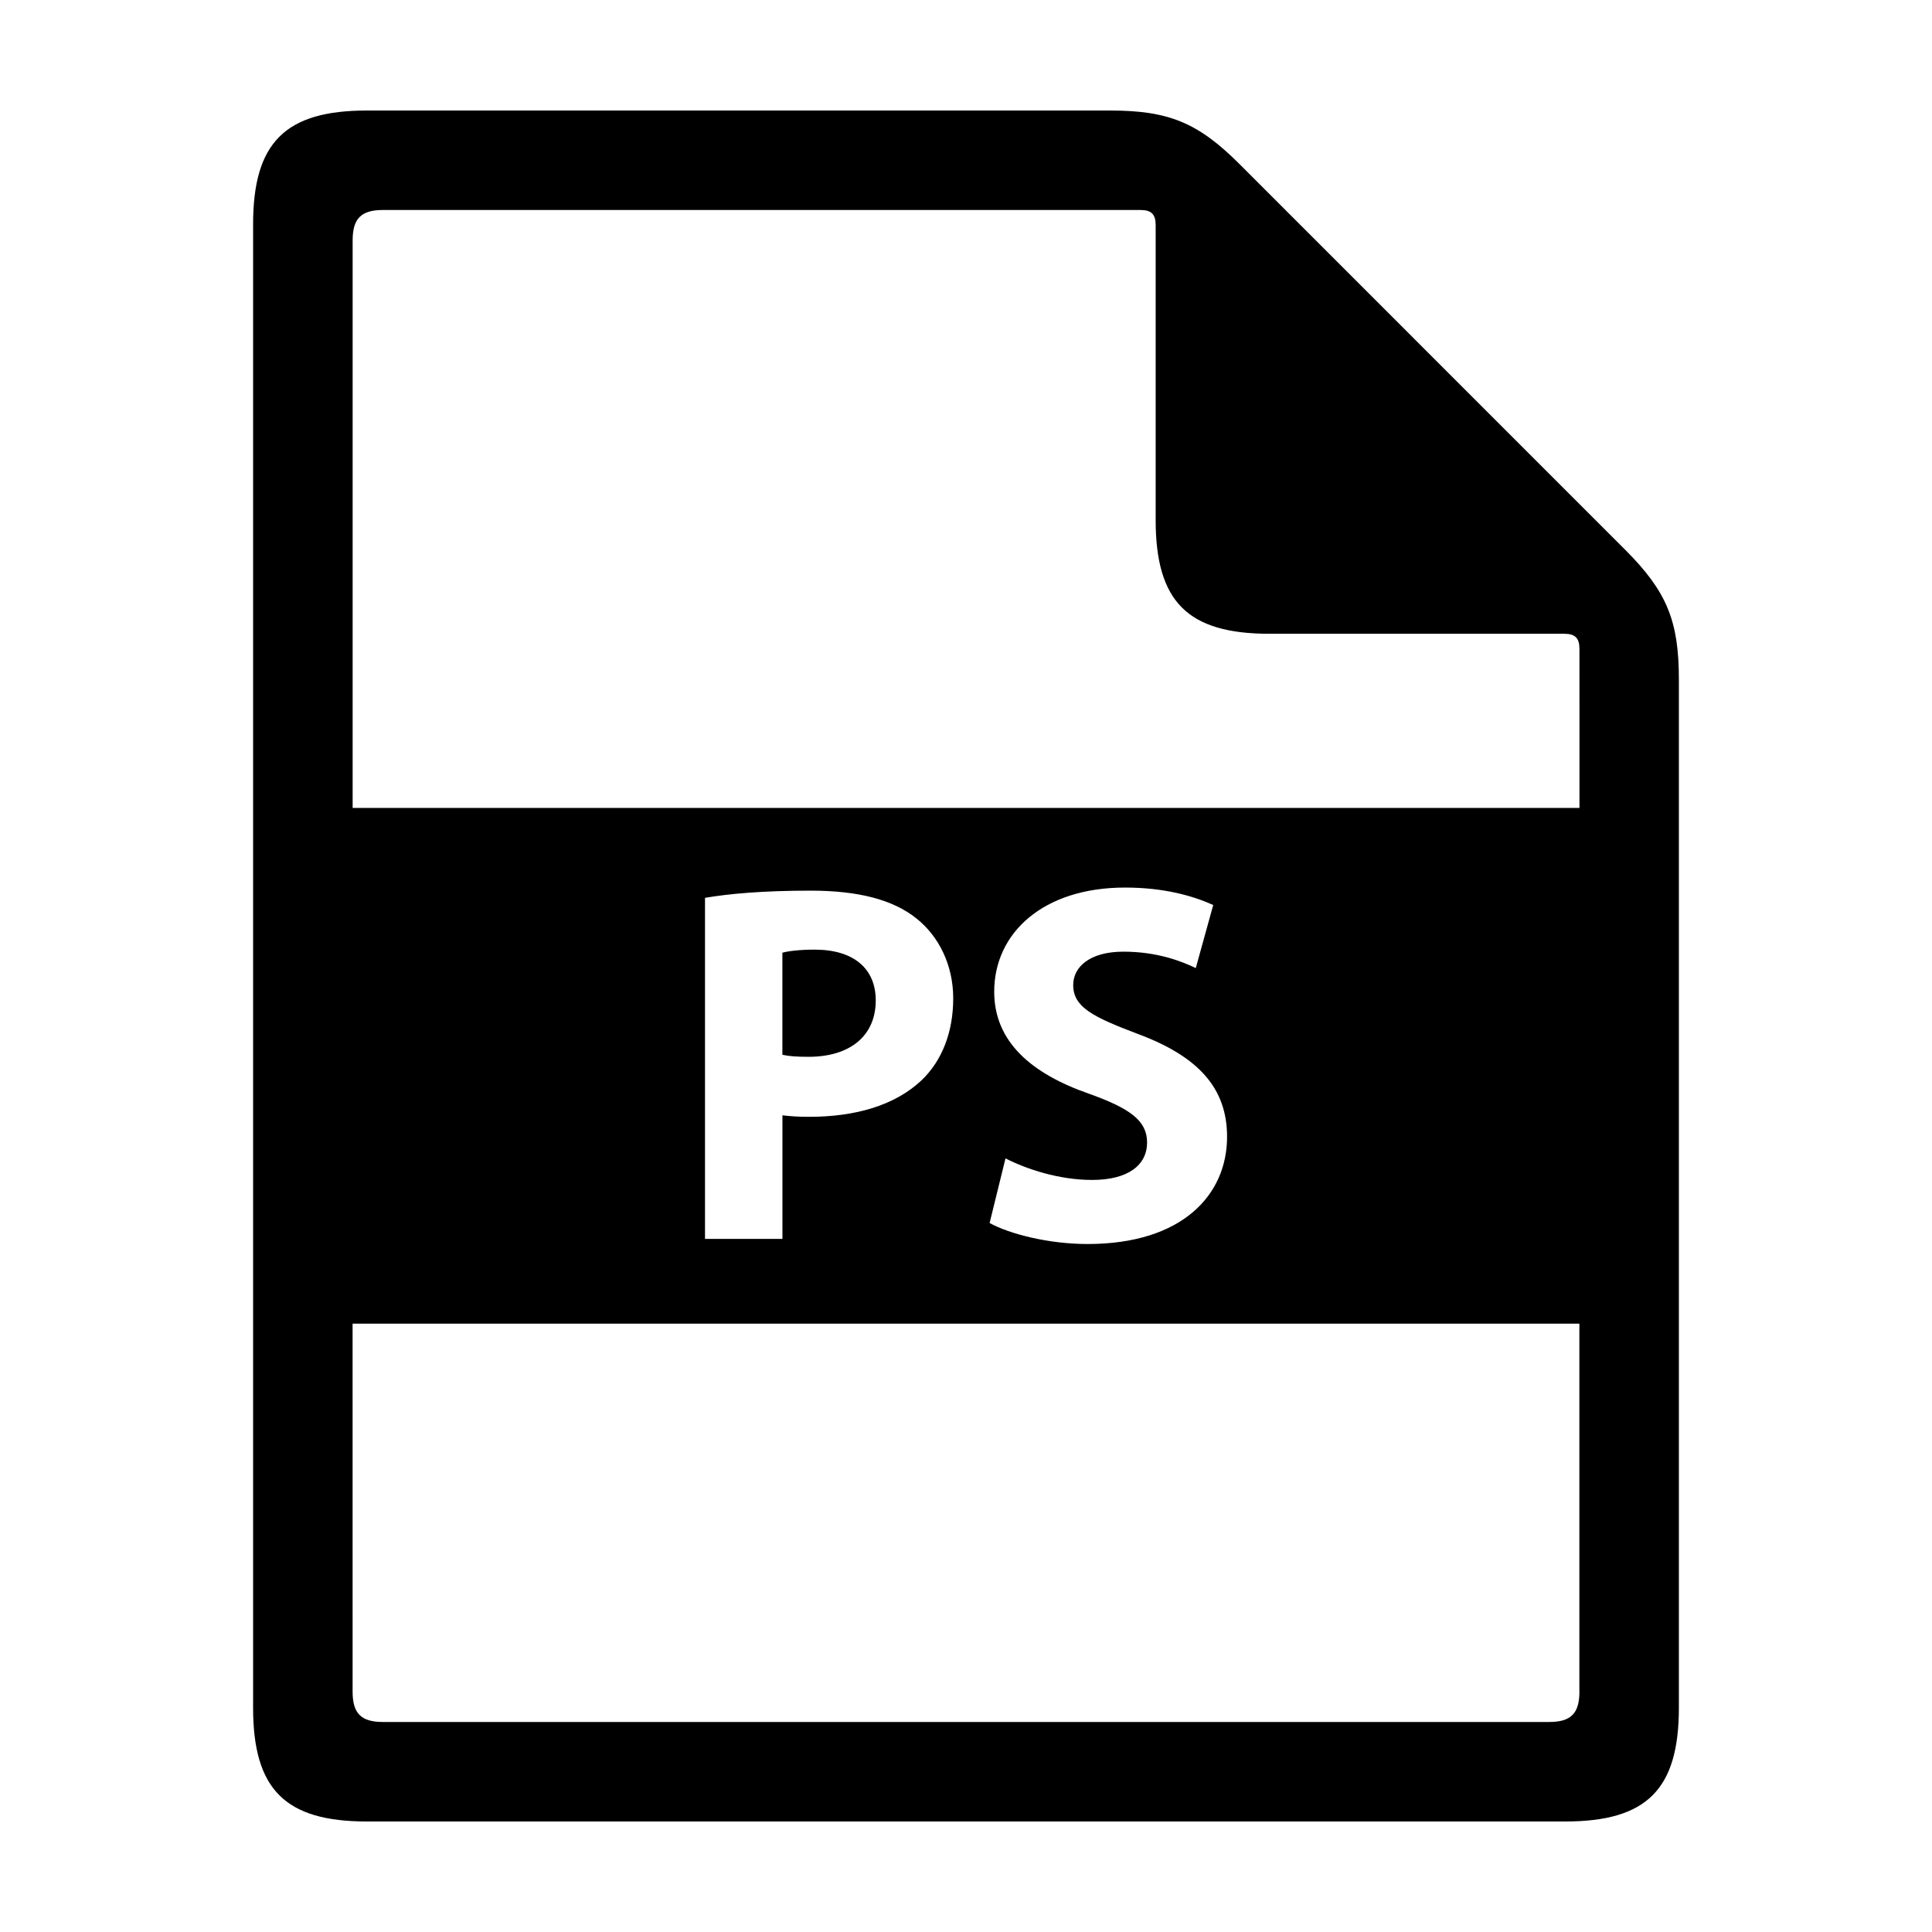 <?xml version="1.0" encoding="UTF-8"?>
<!-- Uploaded to: SVG Repo, www.svgrepo.com, Generator: SVG Repo Mixer Tools -->
<svg fill="#000000" width="800px" height="800px" version="1.1" viewBox="144 144 512 512" xmlns="http://www.w3.org/2000/svg">
 <g>
  <path d="m472.5 187.5c-10.988-10.988-18.777-14.211-34.309-14.211h-196.97c-21.645 0-30.148 8.504-30.148 30.148v393.13c0 21.648 8.504 30.148 30.148 30.148h317.55c21.648 0 30.148-8.504 30.148-30.148v-272.54c0-15.543-3.231-23.32-14.211-34.316zm90.062 404.81c0 5.773-2.266 8.035-8.039 8.035h-309.04c-5.773 0-8.039-2.262-8.039-8.035l-0.004-97.527h325.11v97.527zm-231.73-119.99v-90.383c6.383-1.09 15.355-1.906 28-1.906 12.773 0 21.879 2.445 27.996 7.34 5.848 4.613 9.785 12.234 9.785 21.199 0 8.973-2.992 16.586-8.422 21.75-7.07 6.648-17.531 9.648-29.766 9.648-2.719 0-5.164-0.137-7.07-0.406v32.758zm101.79-38.461c-15.23-5.305-25.148-13.734-25.148-27.051 0-15.629 13.047-27.594 34.668-27.594 10.328 0 17.938 2.176 23.375 4.621l-4.625 16.715c-3.668-1.77-10.191-4.348-19.164-4.348s-13.32 4.082-13.32 8.832c0 5.844 5.164 8.434 16.988 12.918 16.172 5.977 23.789 14.402 23.789 27.316 0 15.359-11.828 28.41-36.973 28.41-10.465 0-20.793-2.719-25.957-5.566l4.211-17.129c5.578 2.852 14.141 5.715 22.973 5.715 9.516 0 14.547-3.941 14.547-9.926-0.012-5.715-4.359-8.973-15.363-12.914zm129.95-75.742h-325.12v-150.43c0-5.773 2.262-8.035 8.039-8.035h200.75c2.883 0 4.019 1.133 4.019 4.016v78.145c0 21.645 8.504 30.145 30.145 30.145h78.145c2.887 0 4.019 1.145 4.019 4.027z"/>
  <path d="m376.08 409.12c0-8.43-5.848-13.457-16.184-13.457-4.207 0-7.059 0.406-8.555 0.812v27.051c1.77 0.402 3.941 0.539 6.934 0.539 11.008 0 17.805-5.566 17.805-14.945z"/>
 </g>
</svg>